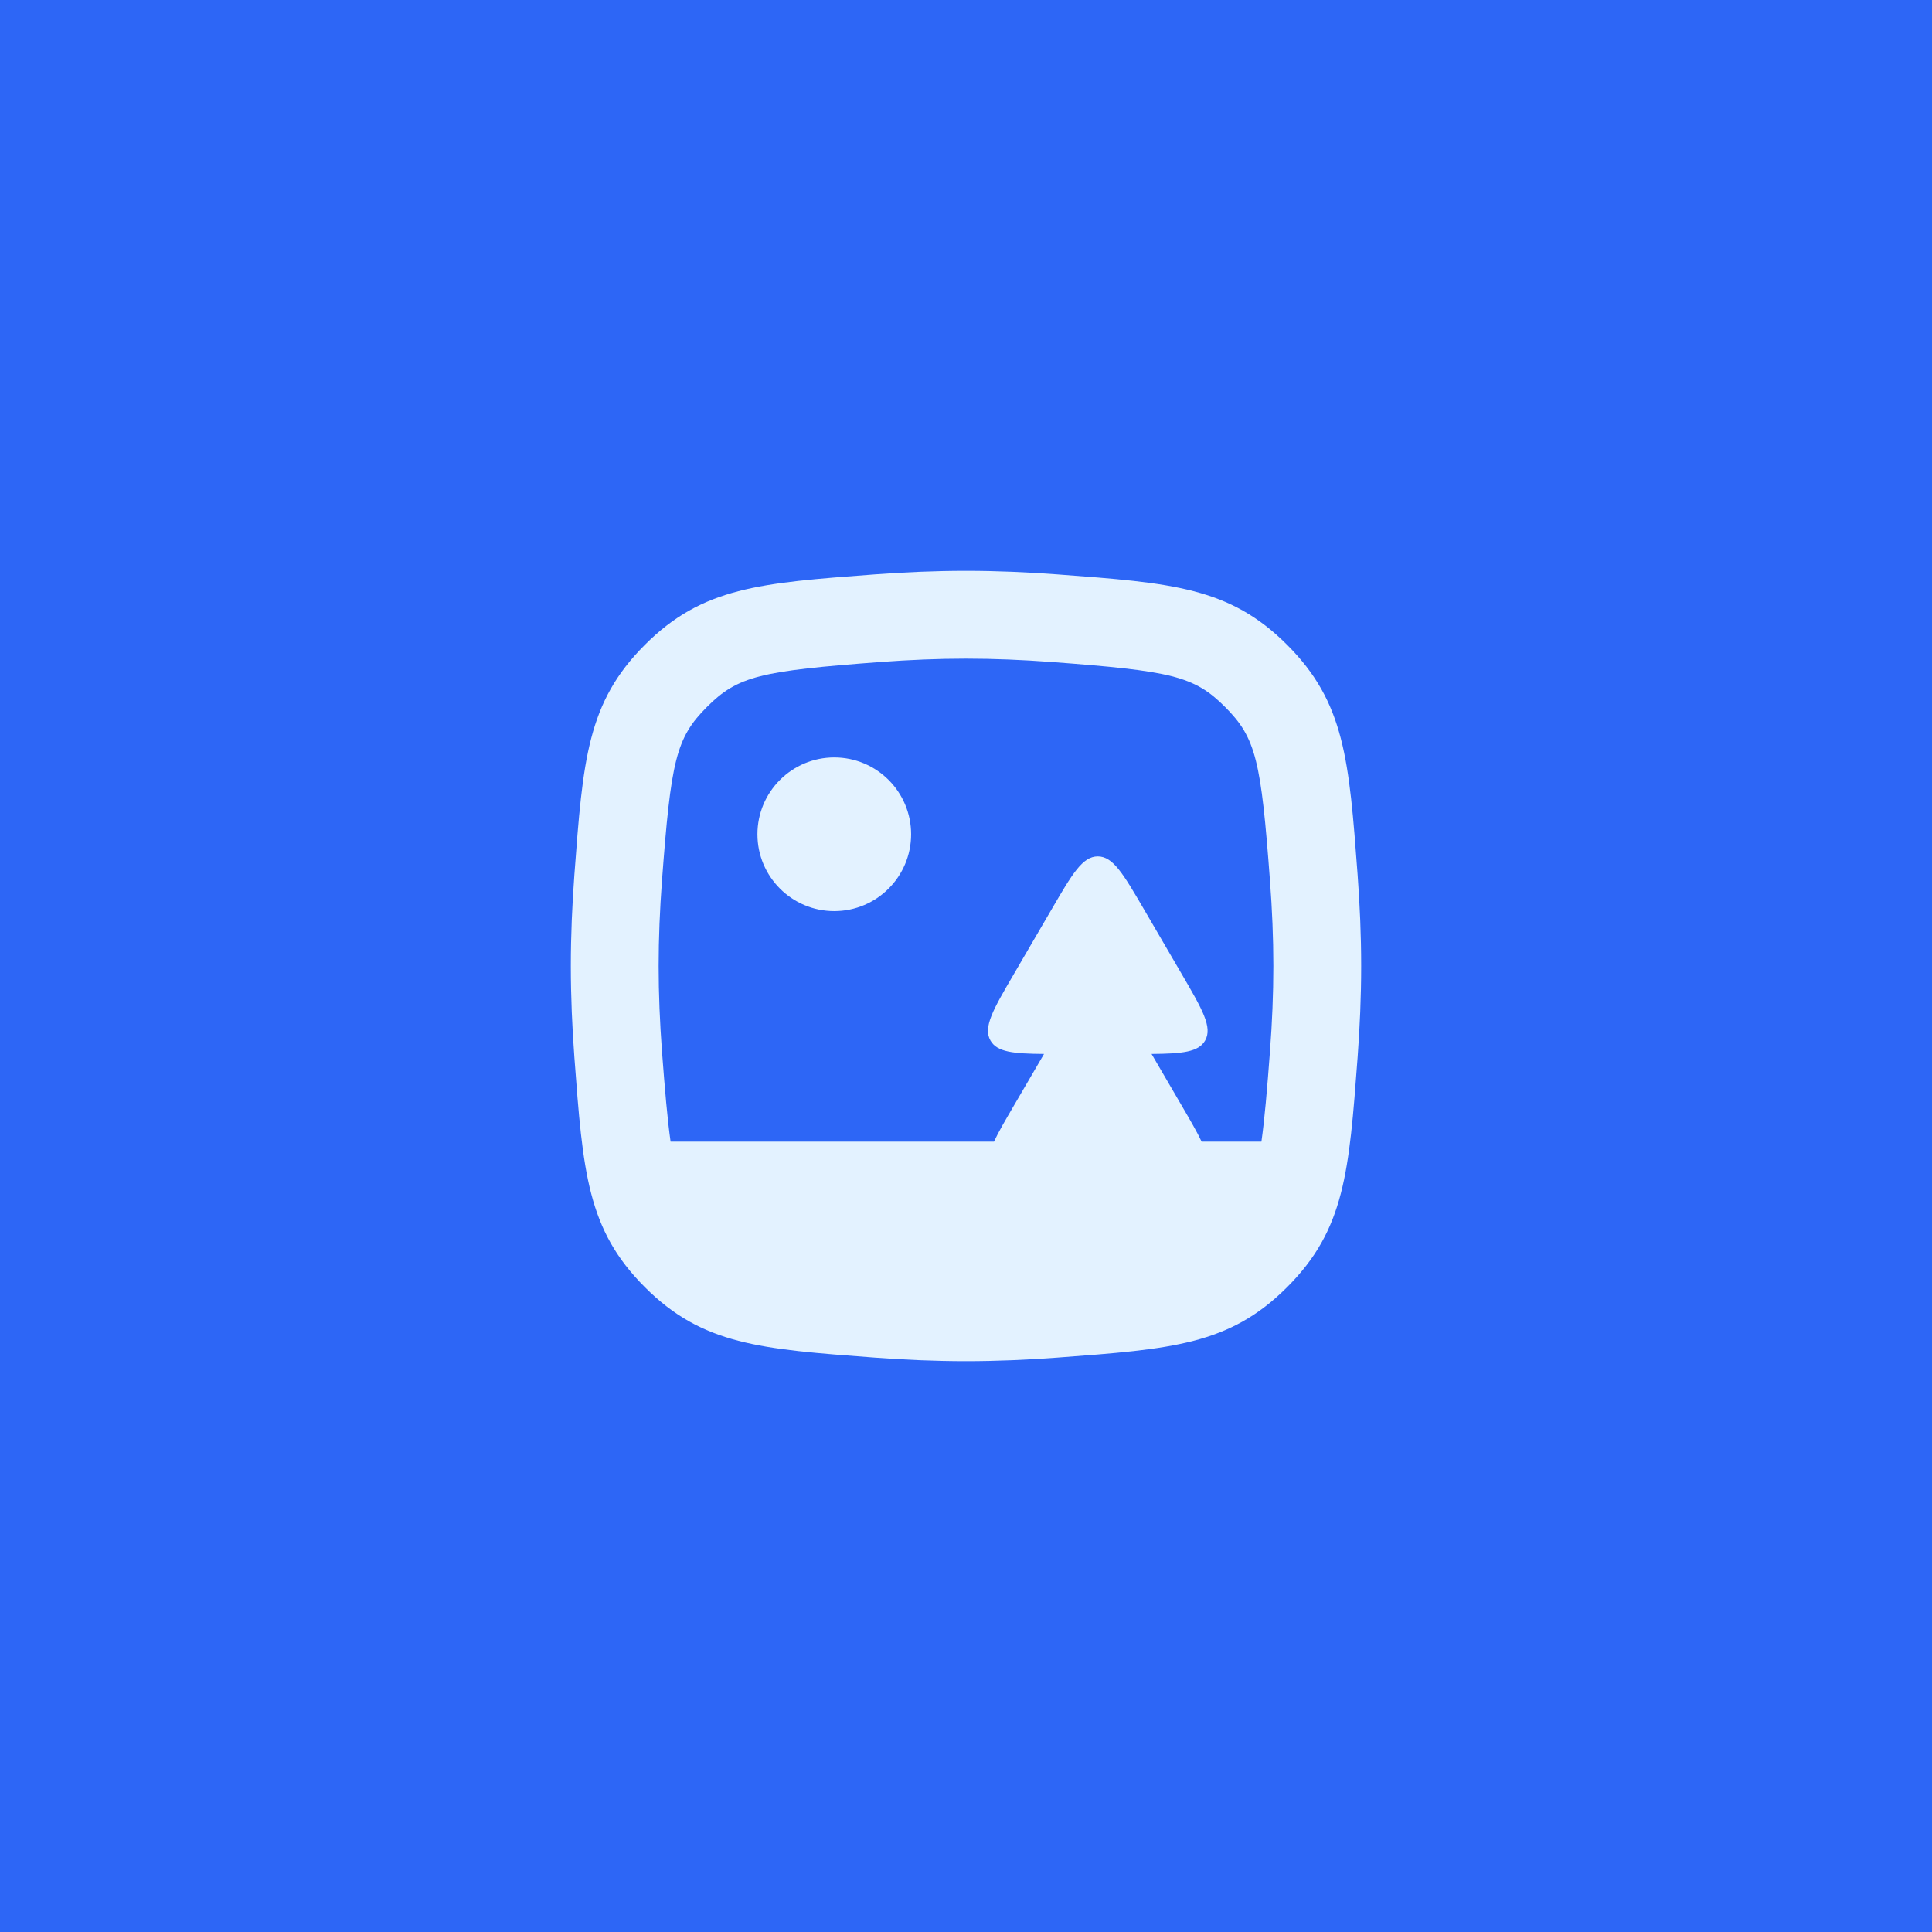 <svg width="44" height="44" viewBox="0 0 44 44" fill="none" xmlns="http://www.w3.org/2000/svg">
<rect width="44" height="44" fill="#2D66F6"/>
<g clip-path="url(#clip0_3670_356527)">
<path d="M20.75 19C20.75 18.034 19.966 17.25 19 17.25C18.034 17.25 17.25 18.034 17.25 19C17.25 19.966 18.034 20.75 19 20.75C19.966 20.75 20.75 19.966 20.75 19Z" fill="#E3F2FF"/>
<path fill-rule="evenodd" clip-rule="evenodd" d="M14.686 14.686C13.373 15.999 13.276 17.307 13.081 19.923C13.031 20.601 13 21.3 13 22C13 22.7 13.031 23.399 13.081 24.077C13.276 26.693 13.373 28.001 14.686 29.314C15.999 30.627 17.307 30.724 19.923 30.919C20.601 30.969 21.3 31 22 31C22.7 31 23.399 30.969 24.077 30.919C26.693 30.724 28.001 30.627 29.314 29.314C30.627 28.001 30.724 26.693 30.919 24.077C30.969 23.399 31 22.7 31 22C31 21.3 30.969 20.601 30.919 19.923C30.724 17.307 30.627 15.999 29.314 14.686C28.001 13.373 26.693 13.276 24.077 13.081C23.399 13.031 22.7 13 22 13C21.3 13 20.601 13.031 19.923 13.081C17.307 13.276 15.999 13.373 14.686 14.686ZM22 15C21.358 15 20.708 15.028 20.071 15.075C17.321 15.28 16.806 15.394 16.1 16.1C15.394 16.806 15.28 17.321 15.075 20.071C15.028 20.708 15 21.358 15 22C15 22.642 15.028 23.292 15.075 23.929C15.143 24.831 15.2 25.493 15.272 26H22.637C22.739 25.781 22.895 25.514 23.092 25.177L23.777 24.003C23.077 23.997 22.708 23.961 22.558 23.699C22.383 23.395 22.619 22.989 23.092 22.18L23.954 20.702C24.42 19.903 24.653 19.504 25.001 19.504C25.349 19.504 25.582 19.903 26.049 20.702L26.911 22.18C27.383 22.989 27.62 23.395 27.445 23.699C27.294 23.961 26.925 23.997 26.226 24.003L26.911 25.177C27.108 25.514 27.263 25.781 27.366 26H28.728C28.8 25.493 28.857 24.831 28.924 23.929C28.972 23.292 29 22.642 29 22C29 21.358 28.972 20.708 28.924 20.071C28.72 17.321 28.606 16.806 27.9 16.1C27.194 15.394 26.679 15.28 23.929 15.075C23.292 15.028 22.642 15 22 15Z" fill="#E3F2FF"/>
</g>
<defs>
<clipPath id="clip0_3670_356527">
<rect width="24" height="24" fill="white" transform="translate(10 10)"/>
</clipPath>
</defs>
</svg>
